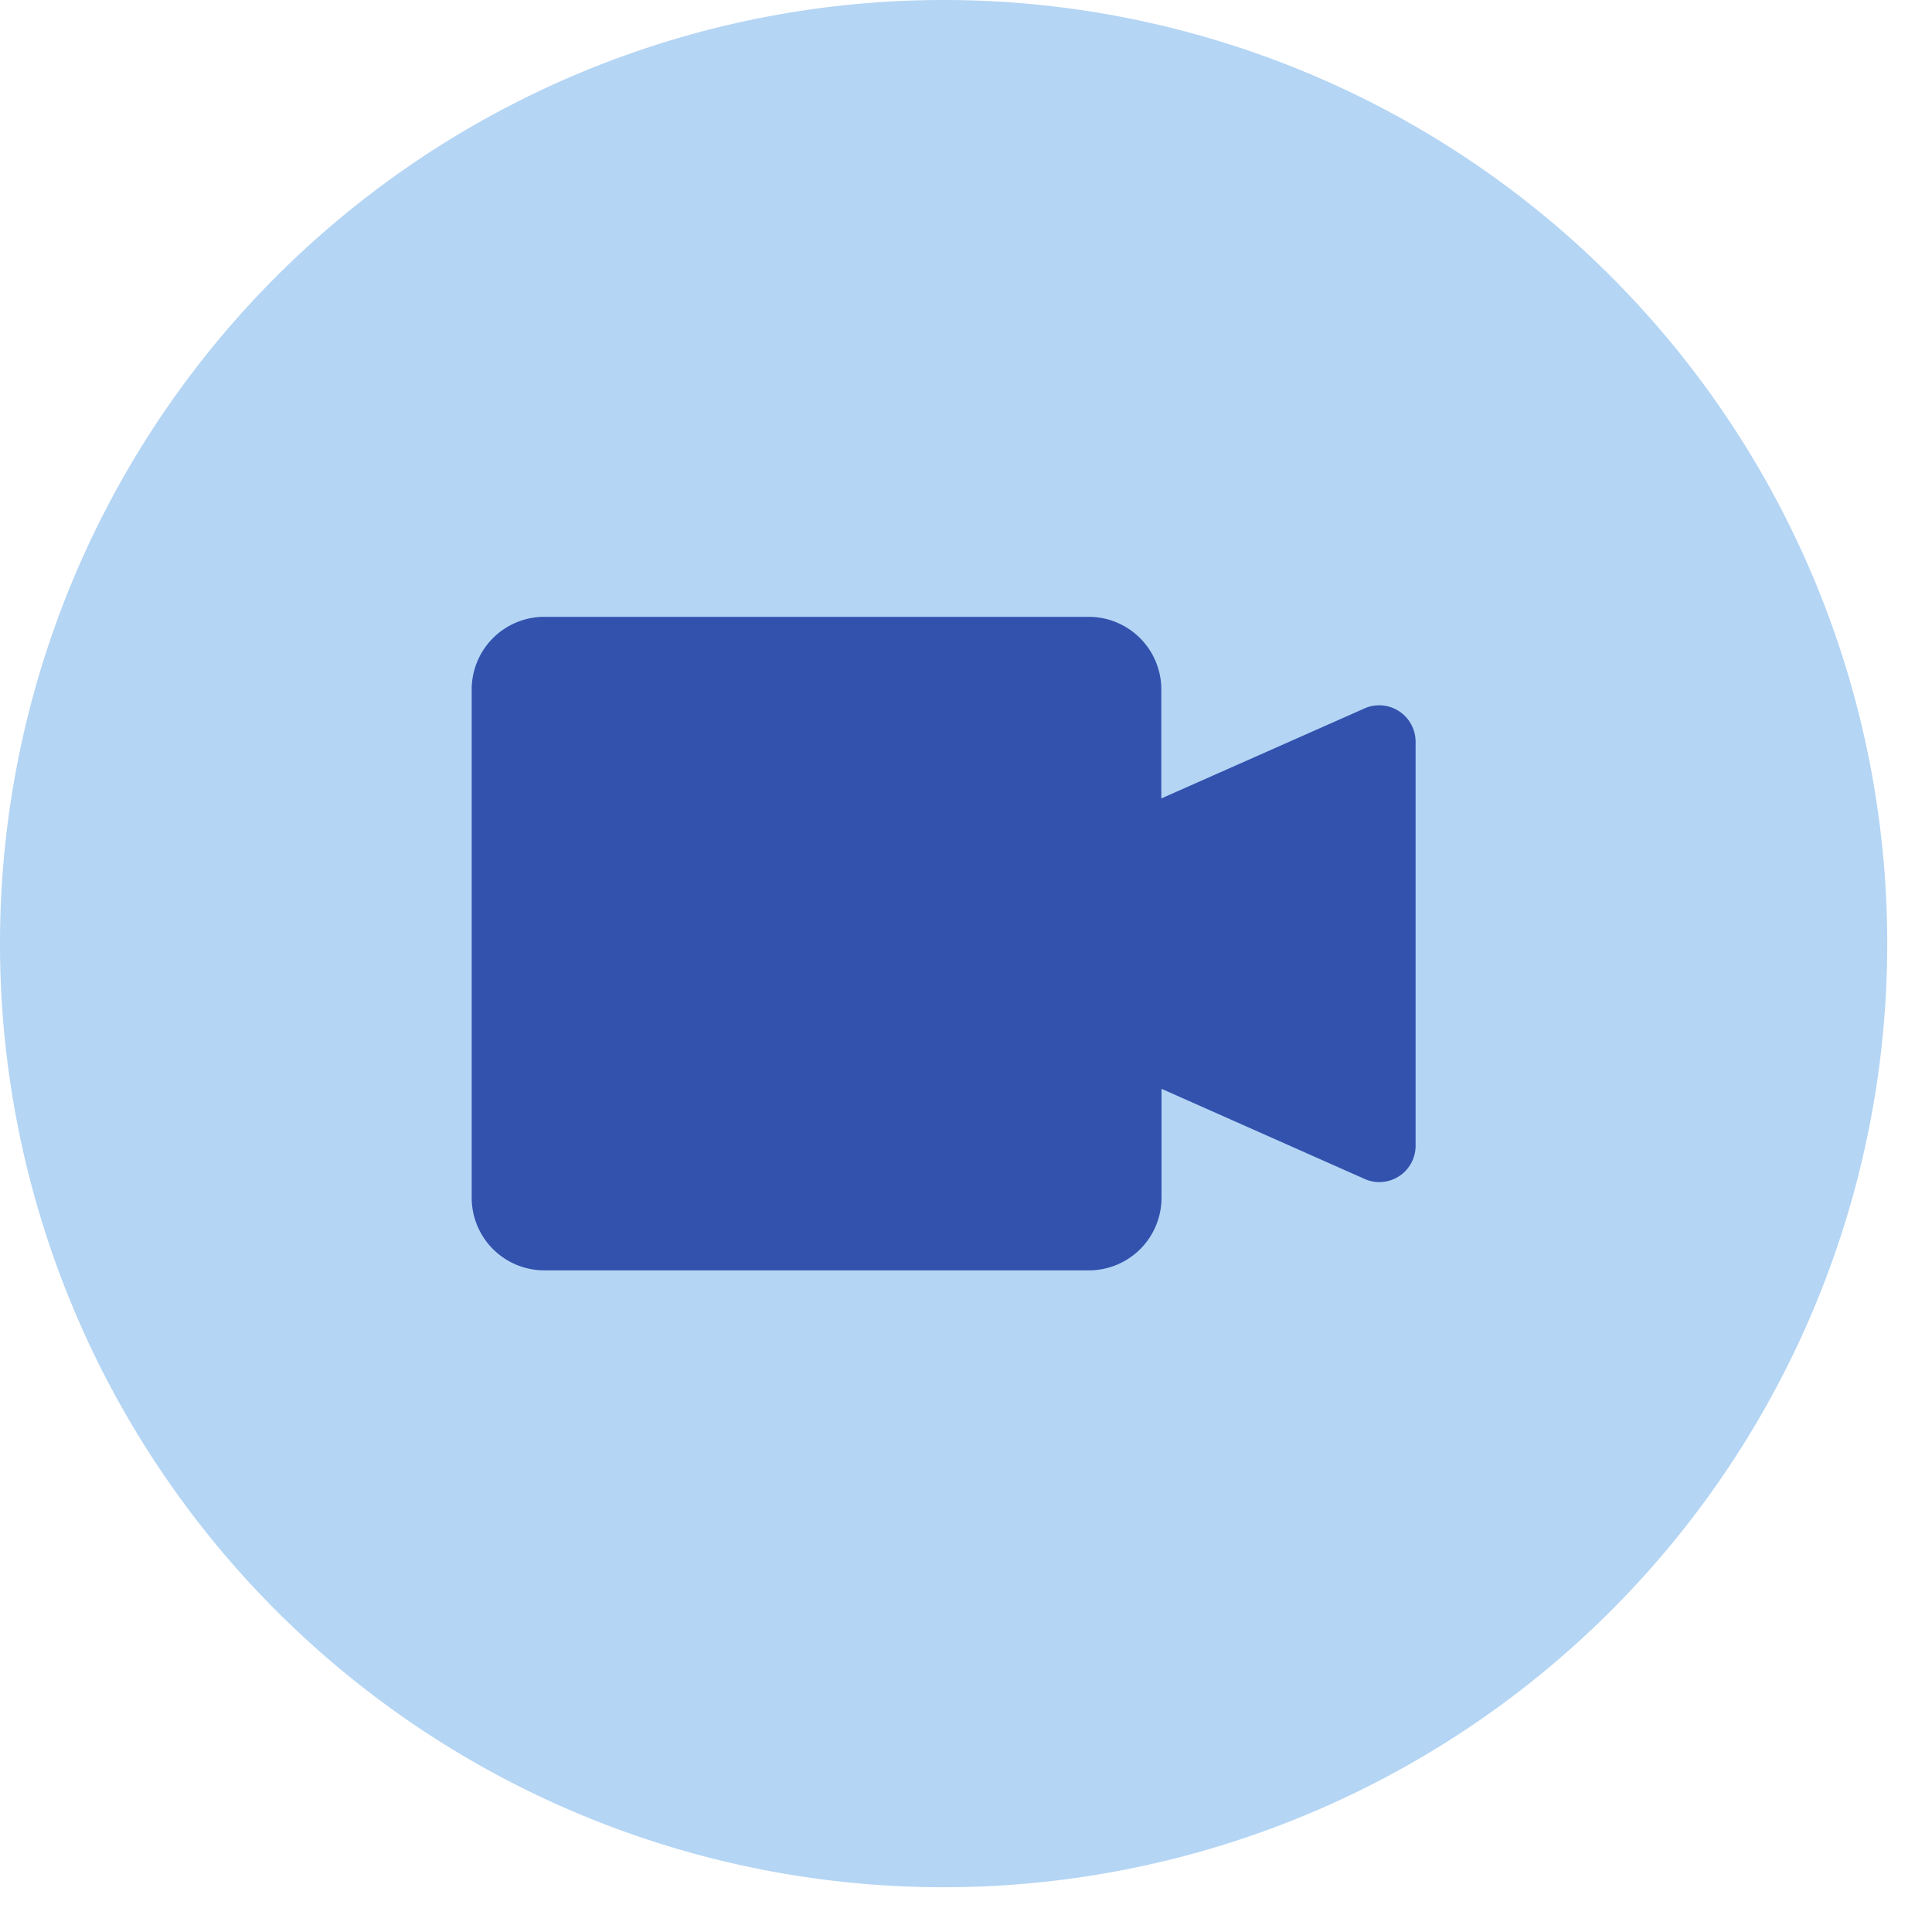 <svg xmlns="http://www.w3.org/2000/svg" width="41" height="41" fill="none"><g clip-path="url(#a)"><path fill="#B4D5F4" fill-rule="evenodd" d="M20.025 0a20.025 20.025 0 1 0 0 40.05 20.025 20.025 0 0 0 0-40.05Z" clip-rule="evenodd"/><path fill="#3252AE" d="m28.993 15.018-4.348 1.926v-2.312a1.542 1.542 0 0 0-1.54-1.542H11.55a1.542 1.542 0 0 0-1.54 1.542v10.785a1.542 1.542 0 0 0 1.542 1.542H23.11a1.541 1.541 0 0 0 1.539-1.542v-2.311l4.345 1.928a.77.77 0 0 0 1.047-.727v-8.565a.773.773 0 0 0-1.047-.724Z"/></g><defs><clipPath id="a"><path fill="#fff" d="M0 0h40.05v40.05H0z"/></clipPath></defs></svg>
